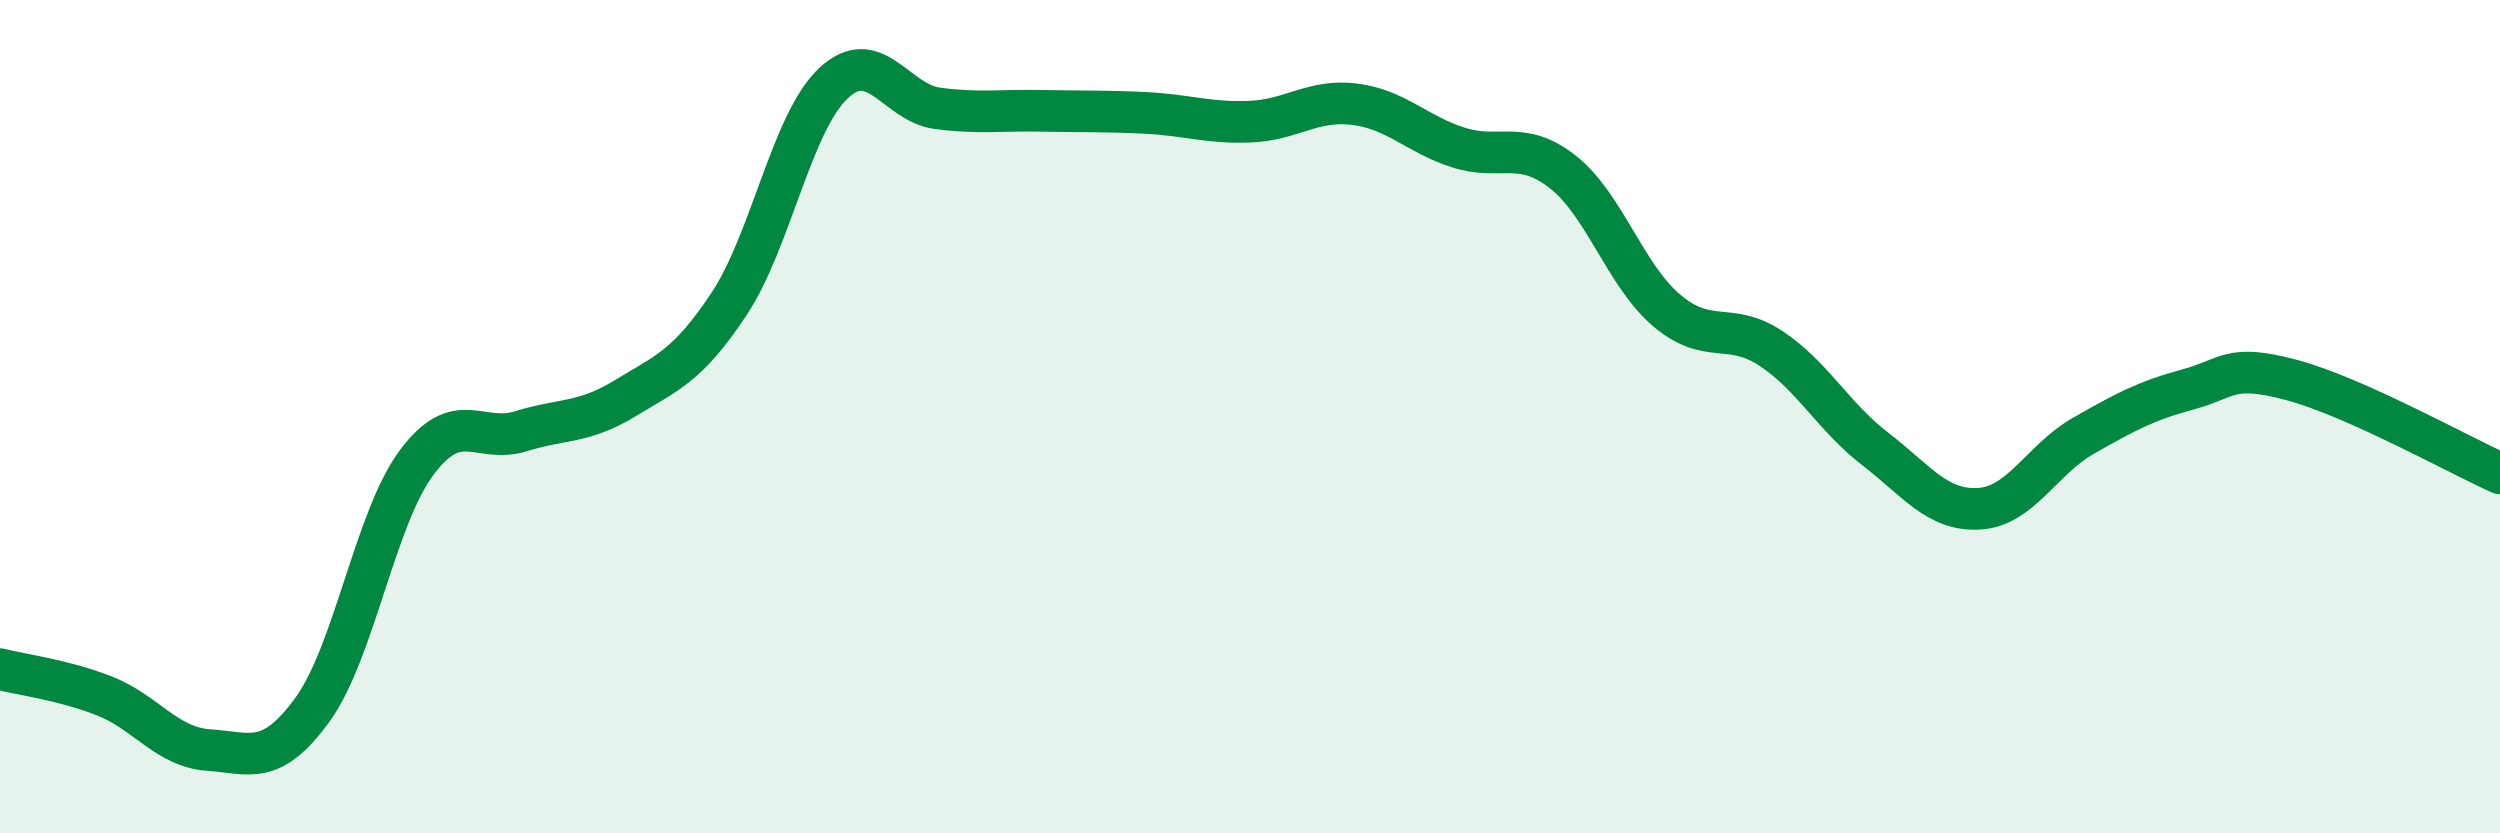 
    <svg width="60" height="20" viewBox="0 0 60 20" xmlns="http://www.w3.org/2000/svg">
      <path
        d="M 0,16.06 C 0.5,16.19 1.5,16.31 2.5,16.7 C 3.5,17.09 4,17.93 5,18 C 6,18.07 6.5,18.41 7.5,17.03 C 8.5,15.65 9,12.44 10,11.1 C 11,9.76 11.5,10.66 12.5,10.35 C 13.5,10.04 14,10.17 15,9.56 C 16,8.95 16.5,8.8 17.5,7.29 C 18.5,5.78 19,2.94 20,2 C 21,1.06 21.5,2.47 22.5,2.6 C 23.5,2.73 24,2.64 25,2.66 C 26,2.68 26.5,2.66 27.5,2.71 C 28.5,2.76 29,2.96 30,2.92 C 31,2.88 31.5,2.38 32.5,2.5 C 33.5,2.62 34,3.22 35,3.54 C 36,3.86 36.5,3.34 37.5,4.12 C 38.5,4.9 39,6.6 40,7.45 C 41,8.3 41.5,7.7 42.5,8.36 C 43.5,9.02 44,10 45,10.77 C 46,11.54 46.5,12.27 47.5,12.21 C 48.5,12.15 49,11.03 50,10.46 C 51,9.89 51.5,9.62 52.5,9.35 C 53.5,9.08 53.5,8.72 55,9.12 C 56.5,9.52 59,10.91 60,11.36L60 20L0 20Z"
        fill="#008740"
        opacity="0.1"
        stroke-linecap="round"
        stroke-linejoin="round"
      />
      <path
        d="M 0,16.06 C 0.5,16.19 1.5,16.31 2.5,16.7 C 3.5,17.09 4,17.93 5,18 C 6,18.07 6.5,18.41 7.5,17.03 C 8.5,15.65 9,12.44 10,11.1 C 11,9.76 11.5,10.66 12.5,10.35 C 13.5,10.04 14,10.17 15,9.56 C 16,8.95 16.5,8.8 17.5,7.29 C 18.5,5.78 19,2.94 20,2 C 21,1.06 21.5,2.47 22.5,2.6 C 23.5,2.73 24,2.64 25,2.66 C 26,2.68 26.5,2.66 27.5,2.71 C 28.5,2.76 29,2.96 30,2.92 C 31,2.88 31.5,2.38 32.5,2.5 C 33.5,2.62 34,3.22 35,3.54 C 36,3.86 36.5,3.34 37.5,4.12 C 38.5,4.9 39,6.6 40,7.45 C 41,8.3 41.5,7.7 42.5,8.36 C 43.5,9.02 44,10 45,10.77 C 46,11.54 46.5,12.27 47.5,12.21 C 48.5,12.15 49,11.03 50,10.46 C 51,9.89 51.5,9.62 52.5,9.35 C 53.5,9.08 53.5,8.72 55,9.12 C 56.5,9.52 59,10.91 60,11.36"
        stroke="#008740"
        stroke-width="1"
        fill="none"
        stroke-linecap="round"
        stroke-linejoin="round"
      />
    </svg>
  
